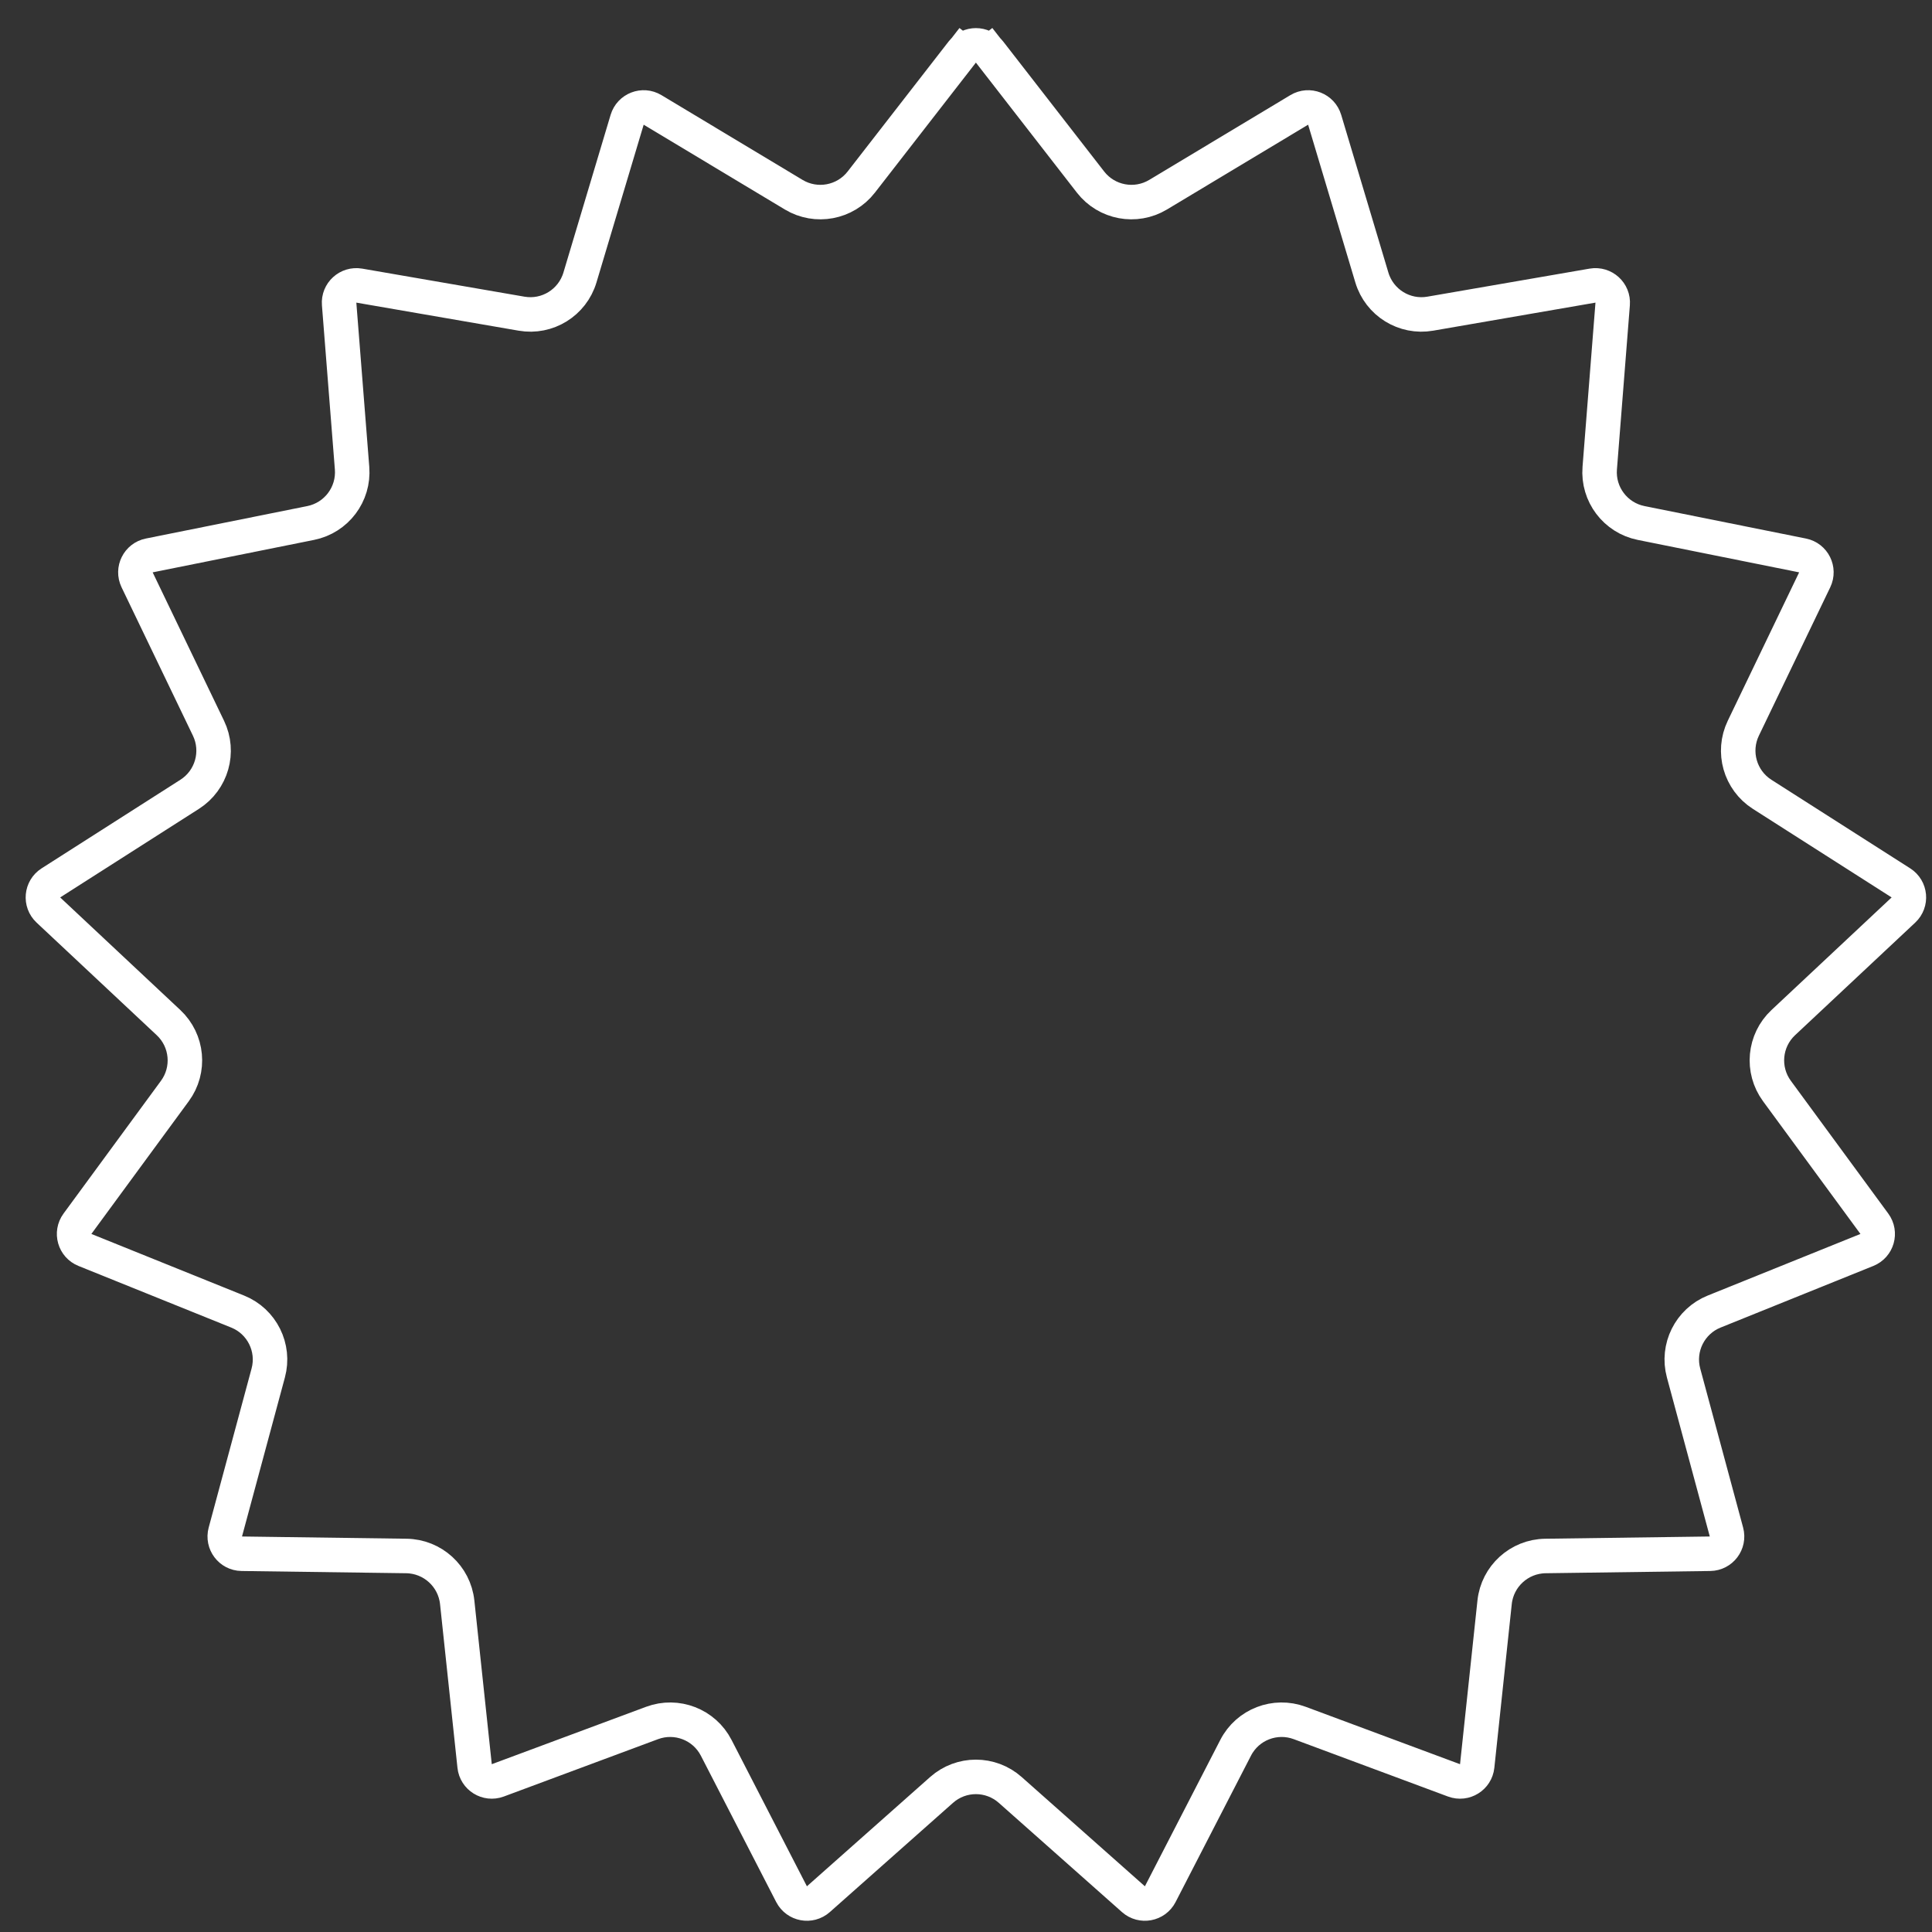 <svg width="56" height="56" viewBox="0 0 56 56" fill="none" xmlns="http://www.w3.org/2000/svg">
<rect x="0" y="0" width="56" height="56" fill="#333333" stroke="none"/>
<path d="M27.892 1.508C28.092 1.25 28.482 1.25 28.682 1.508L29.07 1.206L28.682 1.508L31.61 5.278C32.076 5.877 32.916 6.034 33.567 5.644L37.659 3.186C37.939 3.018 38.302 3.159 38.396 3.472L39.764 8.044C39.982 8.772 40.709 9.222 41.457 9.092L46.16 8.279C46.482 8.224 46.77 8.486 46.744 8.811L46.369 13.57C46.309 14.327 46.824 15.009 47.568 15.159L52.248 16.1C52.568 16.164 52.741 16.512 52.6 16.806L50.531 21.108C50.202 21.792 50.436 22.614 51.075 23.023L55.099 25.591C55.374 25.766 55.41 26.154 55.172 26.377L51.689 29.641C51.135 30.16 51.056 31.011 51.505 31.623L54.329 35.471C54.522 35.734 54.416 36.108 54.113 36.23L49.686 38.016C48.982 38.299 48.601 39.065 48.799 39.797L50.042 44.406C50.127 44.721 49.893 45.032 49.566 45.036L44.794 45.101C44.035 45.112 43.403 45.688 43.322 46.442L42.817 51.189C42.783 51.513 42.452 51.718 42.146 51.605L37.672 49.941C36.96 49.677 36.163 49.985 35.816 50.66L33.63 54.904C33.48 55.194 33.097 55.265 32.853 55.049L29.282 51.882C28.714 51.378 27.86 51.378 27.292 51.882L23.721 55.049C23.476 55.265 23.094 55.194 22.944 54.904L20.759 50.66C20.411 49.985 19.614 49.677 18.902 49.941L14.428 51.605C14.122 51.718 13.791 51.513 13.757 51.189L13.252 46.442C13.171 45.688 12.539 45.112 11.78 45.101L7.007 45.036C6.681 45.032 6.447 44.721 6.532 44.406L7.775 39.797C7.973 39.065 7.592 38.299 6.888 38.016L2.461 36.23C2.158 36.108 2.052 35.734 2.245 35.471L5.069 31.623C5.518 31.011 5.439 30.16 4.885 29.641L1.402 26.377C1.164 26.154 1.2 25.766 1.475 25.591L5.498 23.023C6.138 22.614 6.372 21.792 6.043 21.108L3.974 16.806C3.833 16.512 4.006 16.164 4.326 16.1L9.006 15.159C9.75 15.009 10.265 14.327 10.205 13.57L9.83 8.811C9.804 8.486 10.092 8.224 10.414 8.279L15.117 9.092C15.865 9.222 16.592 8.772 16.81 8.044L18.178 3.472C18.272 3.159 18.635 3.018 18.915 3.186L23.007 5.644C23.658 6.034 24.498 5.877 24.964 5.278L27.892 1.508L27.504 1.207L27.892 1.508Z" stroke="white"/>
</svg>
